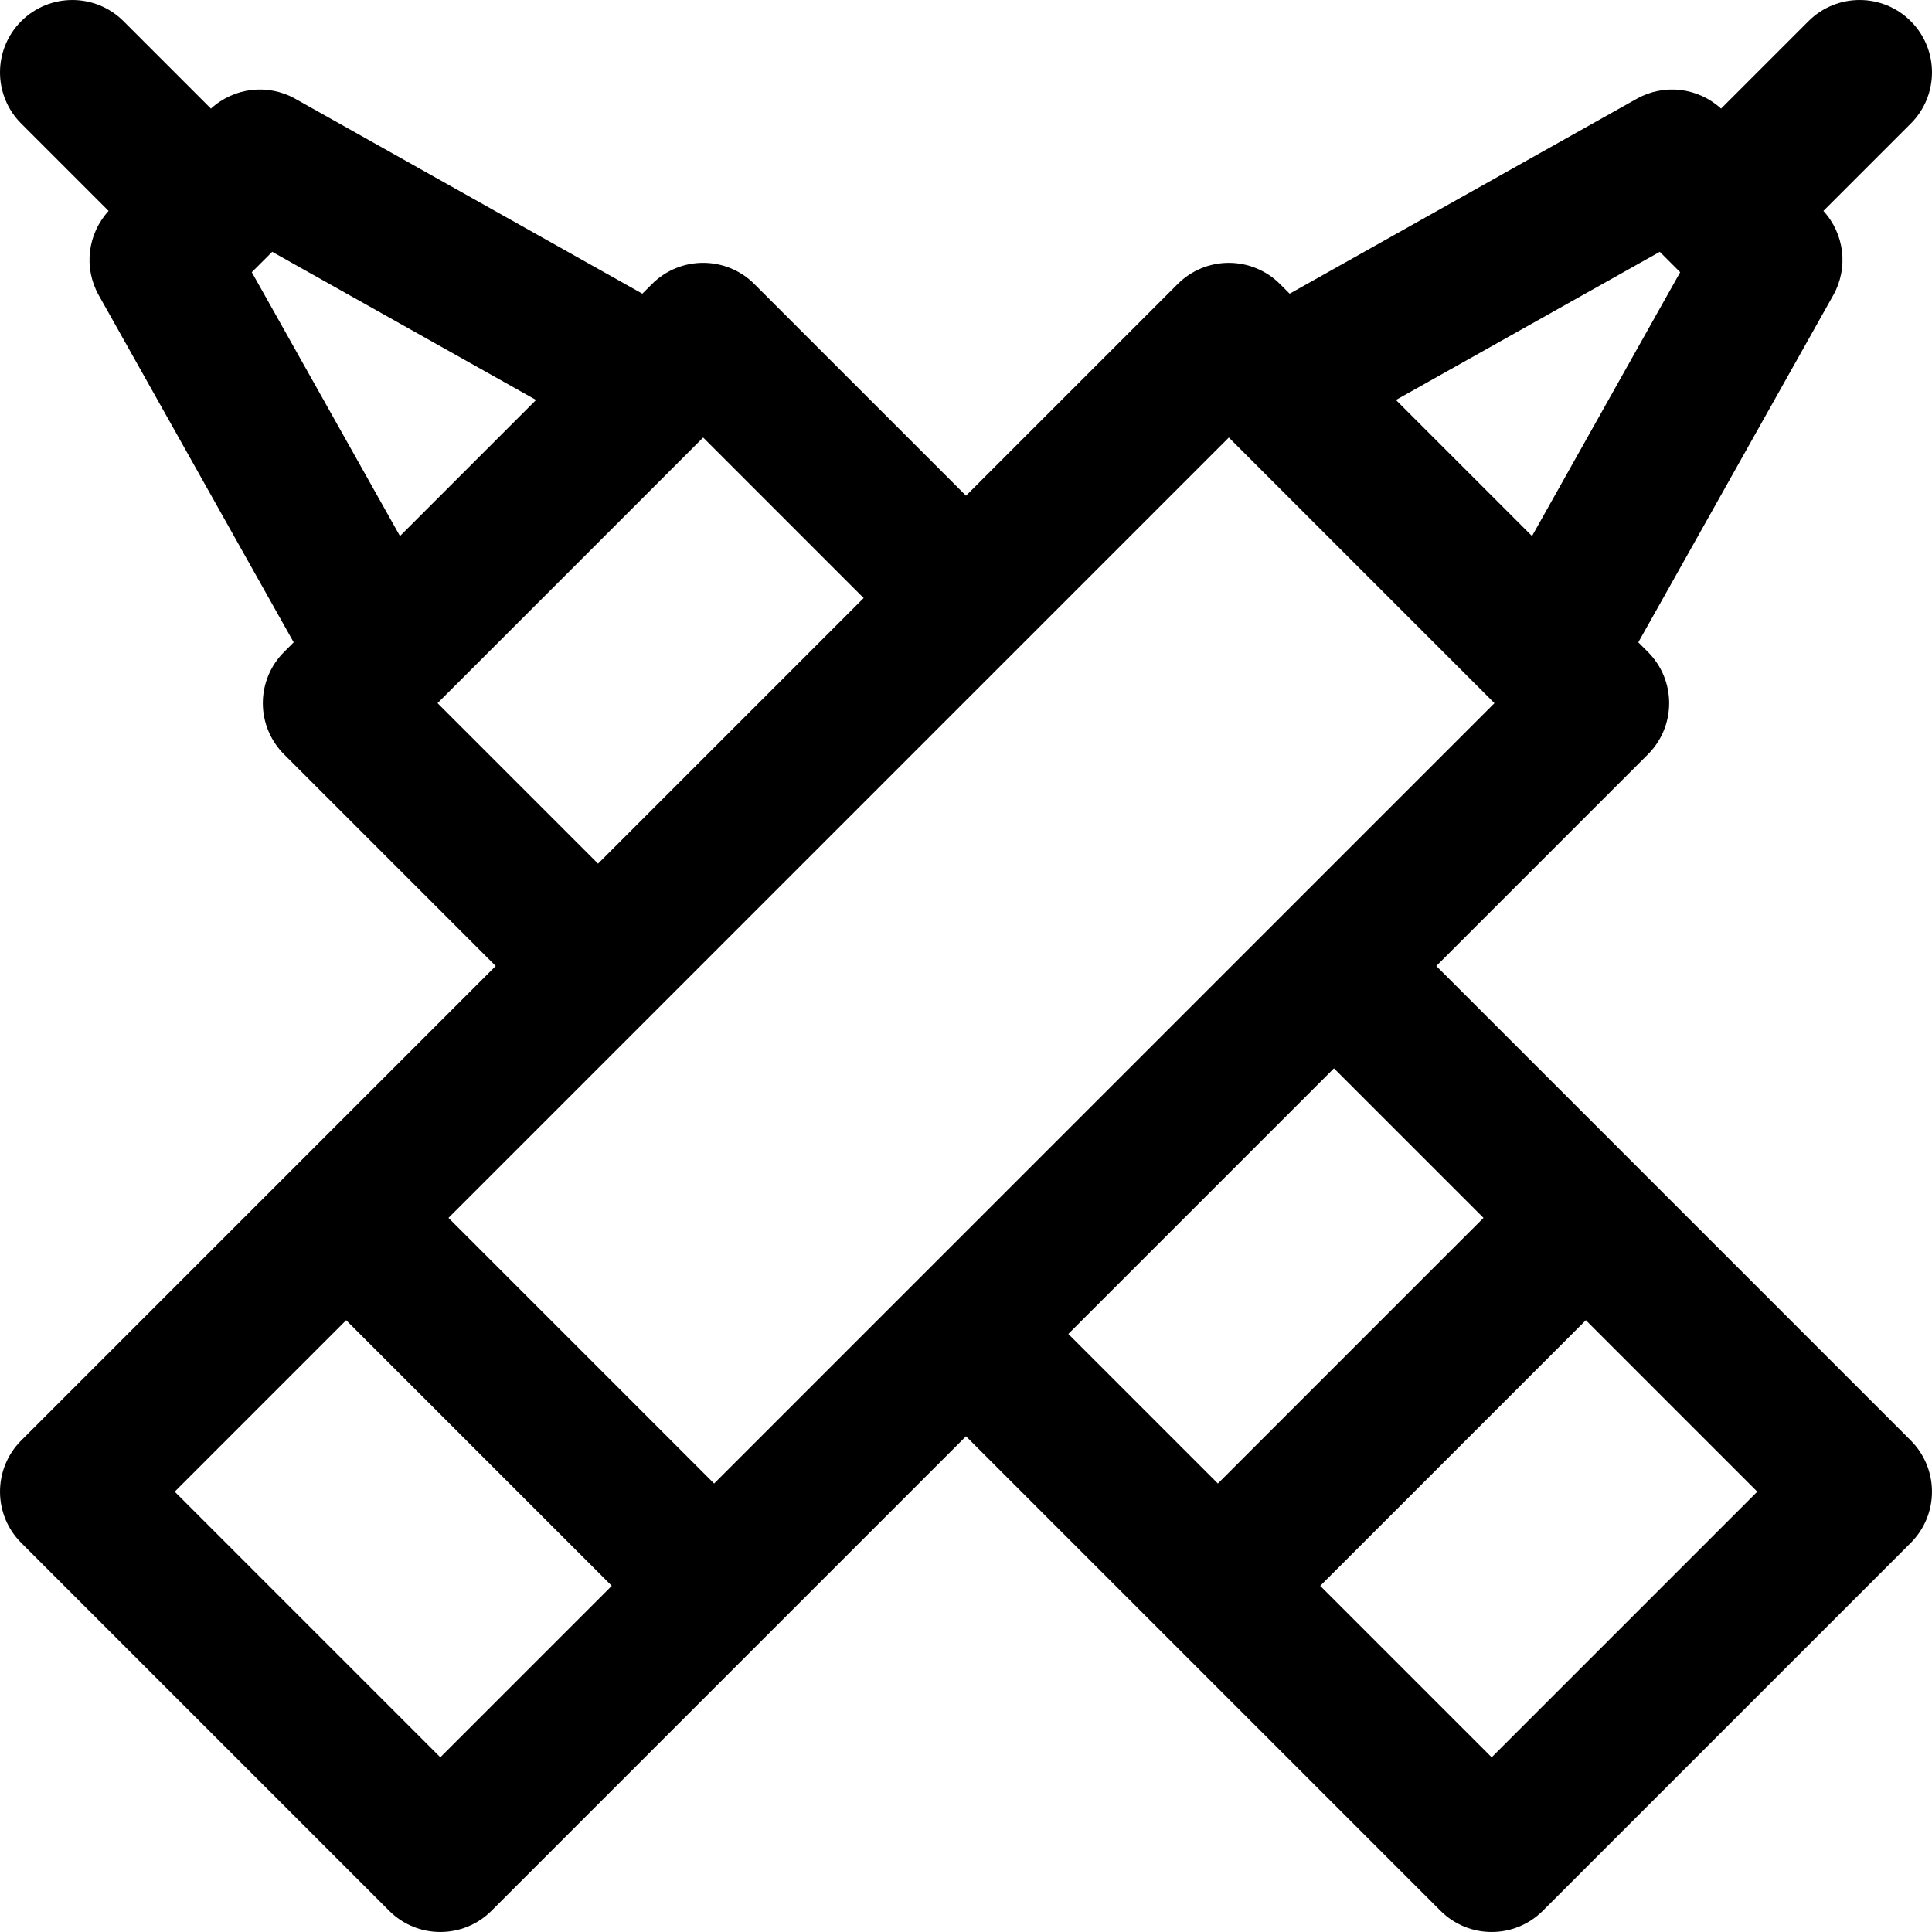 <?xml version="1.0" encoding="iso-8859-1"?>
<!-- Uploaded to: SVG Repo, www.svgrepo.com, Generator: SVG Repo Mixer Tools -->
<svg fill="#000000" height="800px" width="800px" version="1.1" id="Layer_1" xmlns="http://www.w3.org/2000/svg" xmlns:xlink="http://www.w3.org/1999/xlink" 
	 viewBox="0 0 512.002 512.003" xml:space="preserve">
<g>
	<g>
		<path d="M380.636,256.001l56.094-56.094c7.489-7.489,7.489-19.63,0-27.119l-2.559-2.561l51.66-91.98
			c4.074-7.254,2.98-16.267-2.607-22.349l23.162-23.162c7.489-7.488,7.489-19.63,0-27.119c-7.489-7.488-19.63-7.489-27.119,0
			l-23.162,23.162c-6.081-5.587-15.094-6.681-22.349-2.607l-91.98,51.66l-2.559-2.559c-3.596-3.596-8.473-5.617-13.559-5.617
			s-9.963,2.02-13.559,5.617l-56.094,56.094l-56.097-56.096c-7.488-7.489-19.63-7.489-27.119,0l-2.559,2.559L78.247,26.172
			c-7.254-4.074-16.267-2.98-22.349,2.608L32.736,5.618c-7.488-7.489-19.63-7.489-27.119,0s-7.489,19.63,0,27.119l23.162,23.162
			c-5.587,6.083-6.682,15.094-2.608,22.349l51.66,91.98l-2.559,2.559c-3.596,3.596-5.617,8.473-5.617,13.559
			c0,5.087,2.02,9.963,5.617,13.559L131.366,256L5.617,381.75c-7.489,7.488-7.489,19.63,0,27.119l97.515,97.515
			c3.745,3.746,8.651,5.617,13.559,5.617c4.907,0,9.816-1.873,13.559-5.617l125.749-125.749l125.749,125.749
			c3.744,3.746,8.651,5.617,13.559,5.617c4.907,0,9.816-1.873,13.559-5.617l97.516-97.515c3.596-3.596,5.617-8.473,5.617-13.559
			c0-5.086-2.019-9.965-5.615-13.56L380.636,256.001z M439.862,66.73l5.409,5.41l-39.269,69.921l-36.06-36.06L439.862,66.73z
			 M66.729,72.141l5.41-5.41l69.921,39.269l-36.06,36.06L66.729,72.141z M115.951,186.347l70.396-70.396l42.534,42.534
			l-70.396,70.396L115.951,186.347z M116.692,465.705l-70.396-70.396l45.438-45.438l70.396,70.396L116.692,465.705z M189.249,393.15
			l-70.396-70.396l206.802-206.803l70.396,70.396L189.249,393.15z M283.119,353.516l70.397-70.396l39.632,39.632l-70.396,70.397
			L283.119,353.516z M395.309,465.707l-45.438-45.438l70.396-70.397l45.438,45.438L395.309,465.707z"/>
	</g>
</g>
</svg>